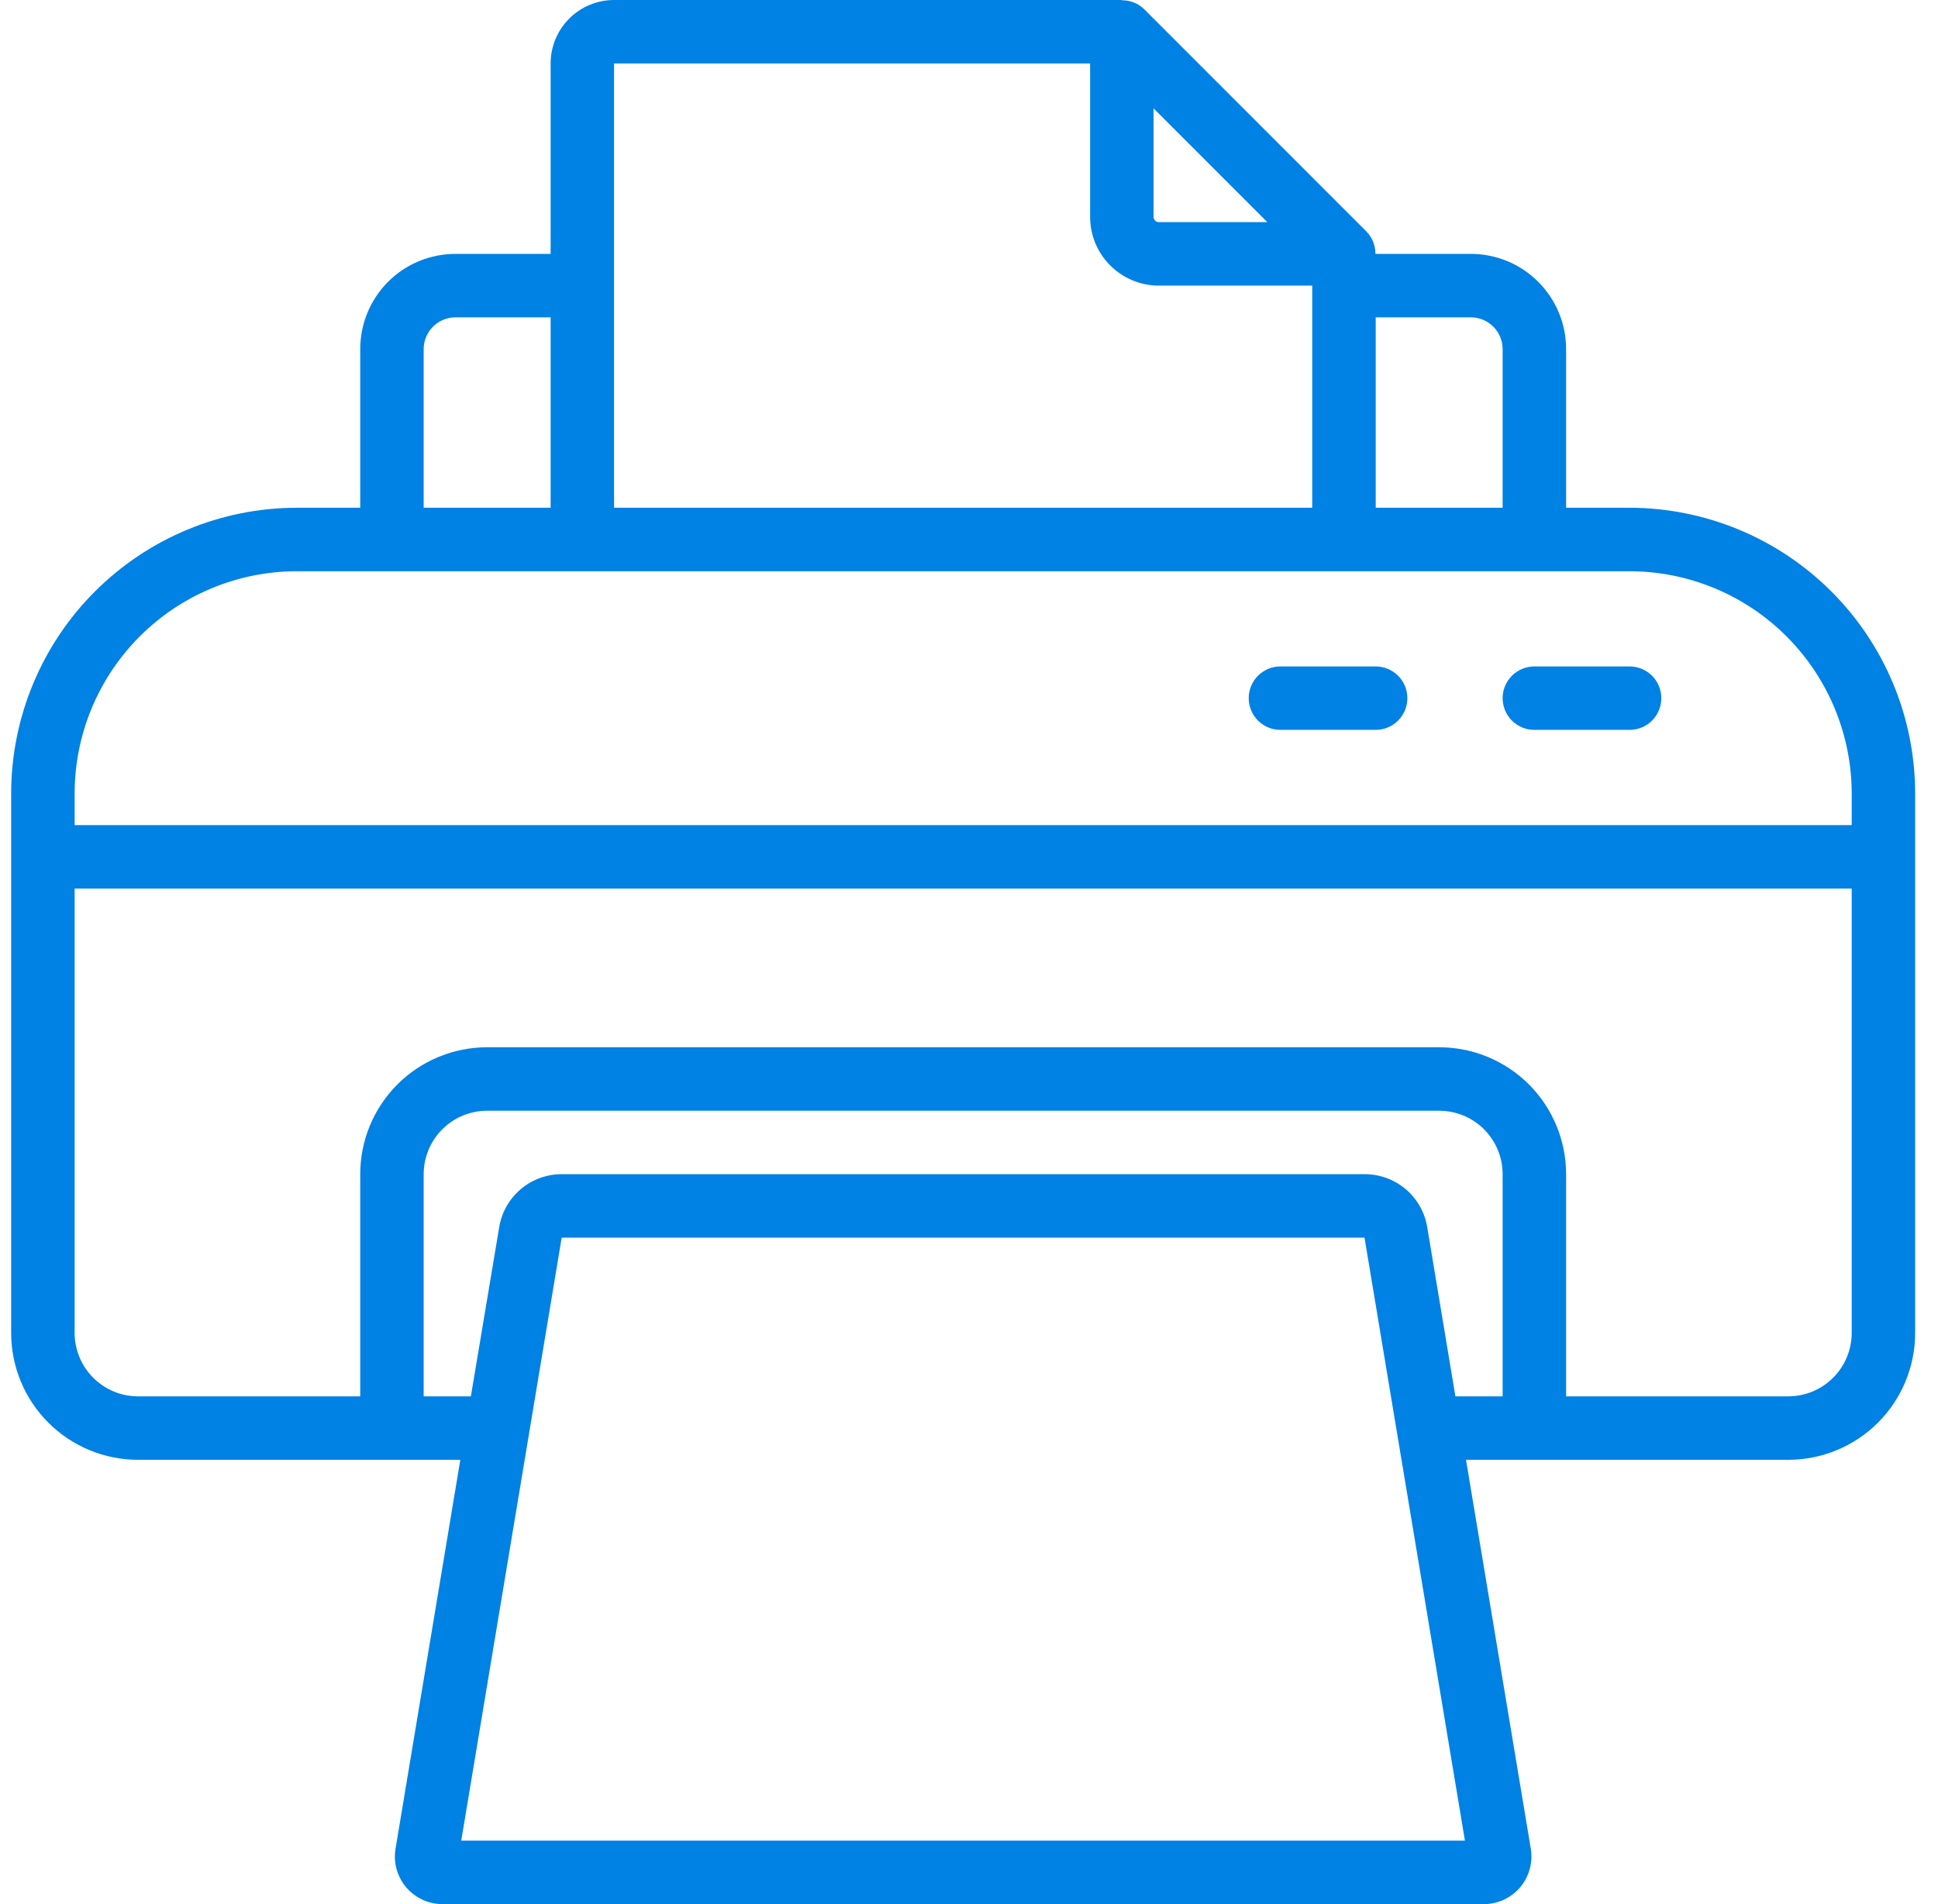 <?xml version="1.0" encoding="UTF-8"?>
<svg xmlns="http://www.w3.org/2000/svg" width="57" height="56" viewBox="0 0 57 56" fill="none">
  <g clip-path="url(#clip0_3019_16878)">
    <path d="M47.928 14.933H46.062V10.267C46.062 9.524 45.767 8.812 45.241 8.287C44.716 7.762 44.004 7.467 43.261 7.467H40.453C40.455 7.345 40.432 7.223 40.386 7.11C40.341 6.997 40.273 6.894 40.188 6.807L33.655 0.273C33.568 0.188 33.465 0.12 33.351 0.075C33.238 0.029 33.117 0.007 32.995 0.008V0H18.061C17.566 0 17.092 0.197 16.741 0.547C16.392 0.897 16.195 1.372 16.195 1.867V7.467H13.395C12.652 7.467 11.94 7.762 11.415 8.287C10.89 8.812 10.595 9.524 10.595 10.267V14.933H8.728C6.501 14.936 4.366 15.822 2.791 17.396C1.216 18.971 0.331 21.106 0.328 23.333L0.328 39.2C0.328 40.19 0.721 41.14 1.422 41.84C2.122 42.54 3.071 42.933 4.061 42.933H13.539L11.633 54.374C11.6 54.574 11.611 54.779 11.665 54.975C11.72 55.17 11.816 55.352 11.947 55.507C12.079 55.661 12.242 55.785 12.426 55.871C12.611 55.956 12.811 56 13.014 56H43.642C43.845 56 44.046 55.956 44.23 55.871C44.414 55.785 44.578 55.661 44.709 55.507C44.84 55.352 44.937 55.17 44.991 54.975C45.045 54.779 45.056 54.574 45.024 54.374L43.118 42.933H52.595C53.585 42.933 54.535 42.54 55.235 41.84C55.935 41.14 56.328 40.19 56.328 39.2V23.333C56.326 21.106 55.44 18.971 53.865 17.396C52.29 15.822 50.155 14.936 47.928 14.933ZM43.261 9.333C43.509 9.333 43.746 9.432 43.921 9.607C44.096 9.782 44.195 10.019 44.195 10.267V14.933H40.462V9.333H43.261ZM33.928 3.186L37.275 6.533H34.084C34.043 6.533 34.003 6.517 33.974 6.488C33.944 6.458 33.928 6.419 33.928 6.377V3.186ZM32.062 1.867V6.377C32.062 6.914 32.275 7.428 32.654 7.807C33.034 8.186 33.548 8.4 34.084 8.4H38.595V14.933H18.061V1.867H32.062ZM12.461 10.267C12.461 10.019 12.56 9.782 12.735 9.607C12.91 9.432 13.147 9.333 13.395 9.333H16.195V14.933H12.461V10.267ZM13.566 54.133L16.52 36.4H40.133L43.086 54.133H13.566ZM41.978 36.094C41.907 35.657 41.682 35.26 41.345 34.974C41.007 34.688 40.579 34.532 40.137 34.533H16.523C16.081 34.532 15.653 34.688 15.315 34.974C14.978 35.26 14.753 35.657 14.682 36.094L13.849 41.067H12.461V34.533C12.461 34.038 12.658 33.563 13.008 33.213C13.358 32.863 13.833 32.667 14.328 32.667H42.328C42.823 32.667 43.298 32.863 43.648 33.213C43.998 33.563 44.195 34.038 44.195 34.533V41.067H42.806L41.978 36.094ZM52.595 41.067H46.062V34.533C46.062 33.543 45.668 32.594 44.968 31.893C44.268 31.193 43.318 30.8 42.328 30.8H14.328C13.338 30.8 12.388 31.193 11.688 31.893C10.988 32.594 10.595 33.543 10.595 34.533V41.067H4.061C3.566 41.067 3.092 40.87 2.742 40.52C2.391 40.17 2.195 39.695 2.195 39.2V26.133H54.462V39.2C54.462 39.695 54.265 40.17 53.915 40.52C53.565 40.87 53.09 41.067 52.595 41.067ZM54.462 24.267H2.195V23.333C2.197 21.601 2.886 19.941 4.111 18.716C5.336 17.491 6.996 16.802 8.728 16.8H47.928C49.66 16.802 51.321 17.491 52.545 18.716C53.77 19.941 54.459 21.601 54.462 23.333V24.267Z" fill="#0081E4"></path>
    <path d="M40.46 19.6H37.66C37.412 19.6 37.175 19.698 37 19.873C36.825 20.048 36.727 20.285 36.727 20.533C36.727 20.78 36.825 21.018 37 21.193C37.175 21.368 37.412 21.466 37.66 21.466H40.46C40.707 21.466 40.945 21.368 41.12 21.193C41.295 21.018 41.393 20.78 41.393 20.533C41.393 20.285 41.295 20.048 41.12 19.873C40.945 19.698 40.707 19.6 40.46 19.6Z" fill="#0081E4"></path>
    <path d="M47.929 19.6H45.129C44.881 19.6 44.644 19.698 44.469 19.873C44.294 20.048 44.195 20.285 44.195 20.533C44.195 20.78 44.294 21.018 44.469 21.193C44.644 21.368 44.881 21.466 45.129 21.466H47.929C48.176 21.466 48.414 21.368 48.589 21.193C48.764 21.018 48.862 20.78 48.862 20.533C48.862 20.285 48.764 20.048 48.589 19.873C48.414 19.698 48.176 19.6 47.929 19.6Z" fill="#0081E4"></path>
  </g>
  <defs>
    <clipPath id="clip0_3019_16878">
      <rect width="56" height="56" fill="white" transform="translate(0.328)"></rect>
    </clipPath>
  </defs>
</svg>
